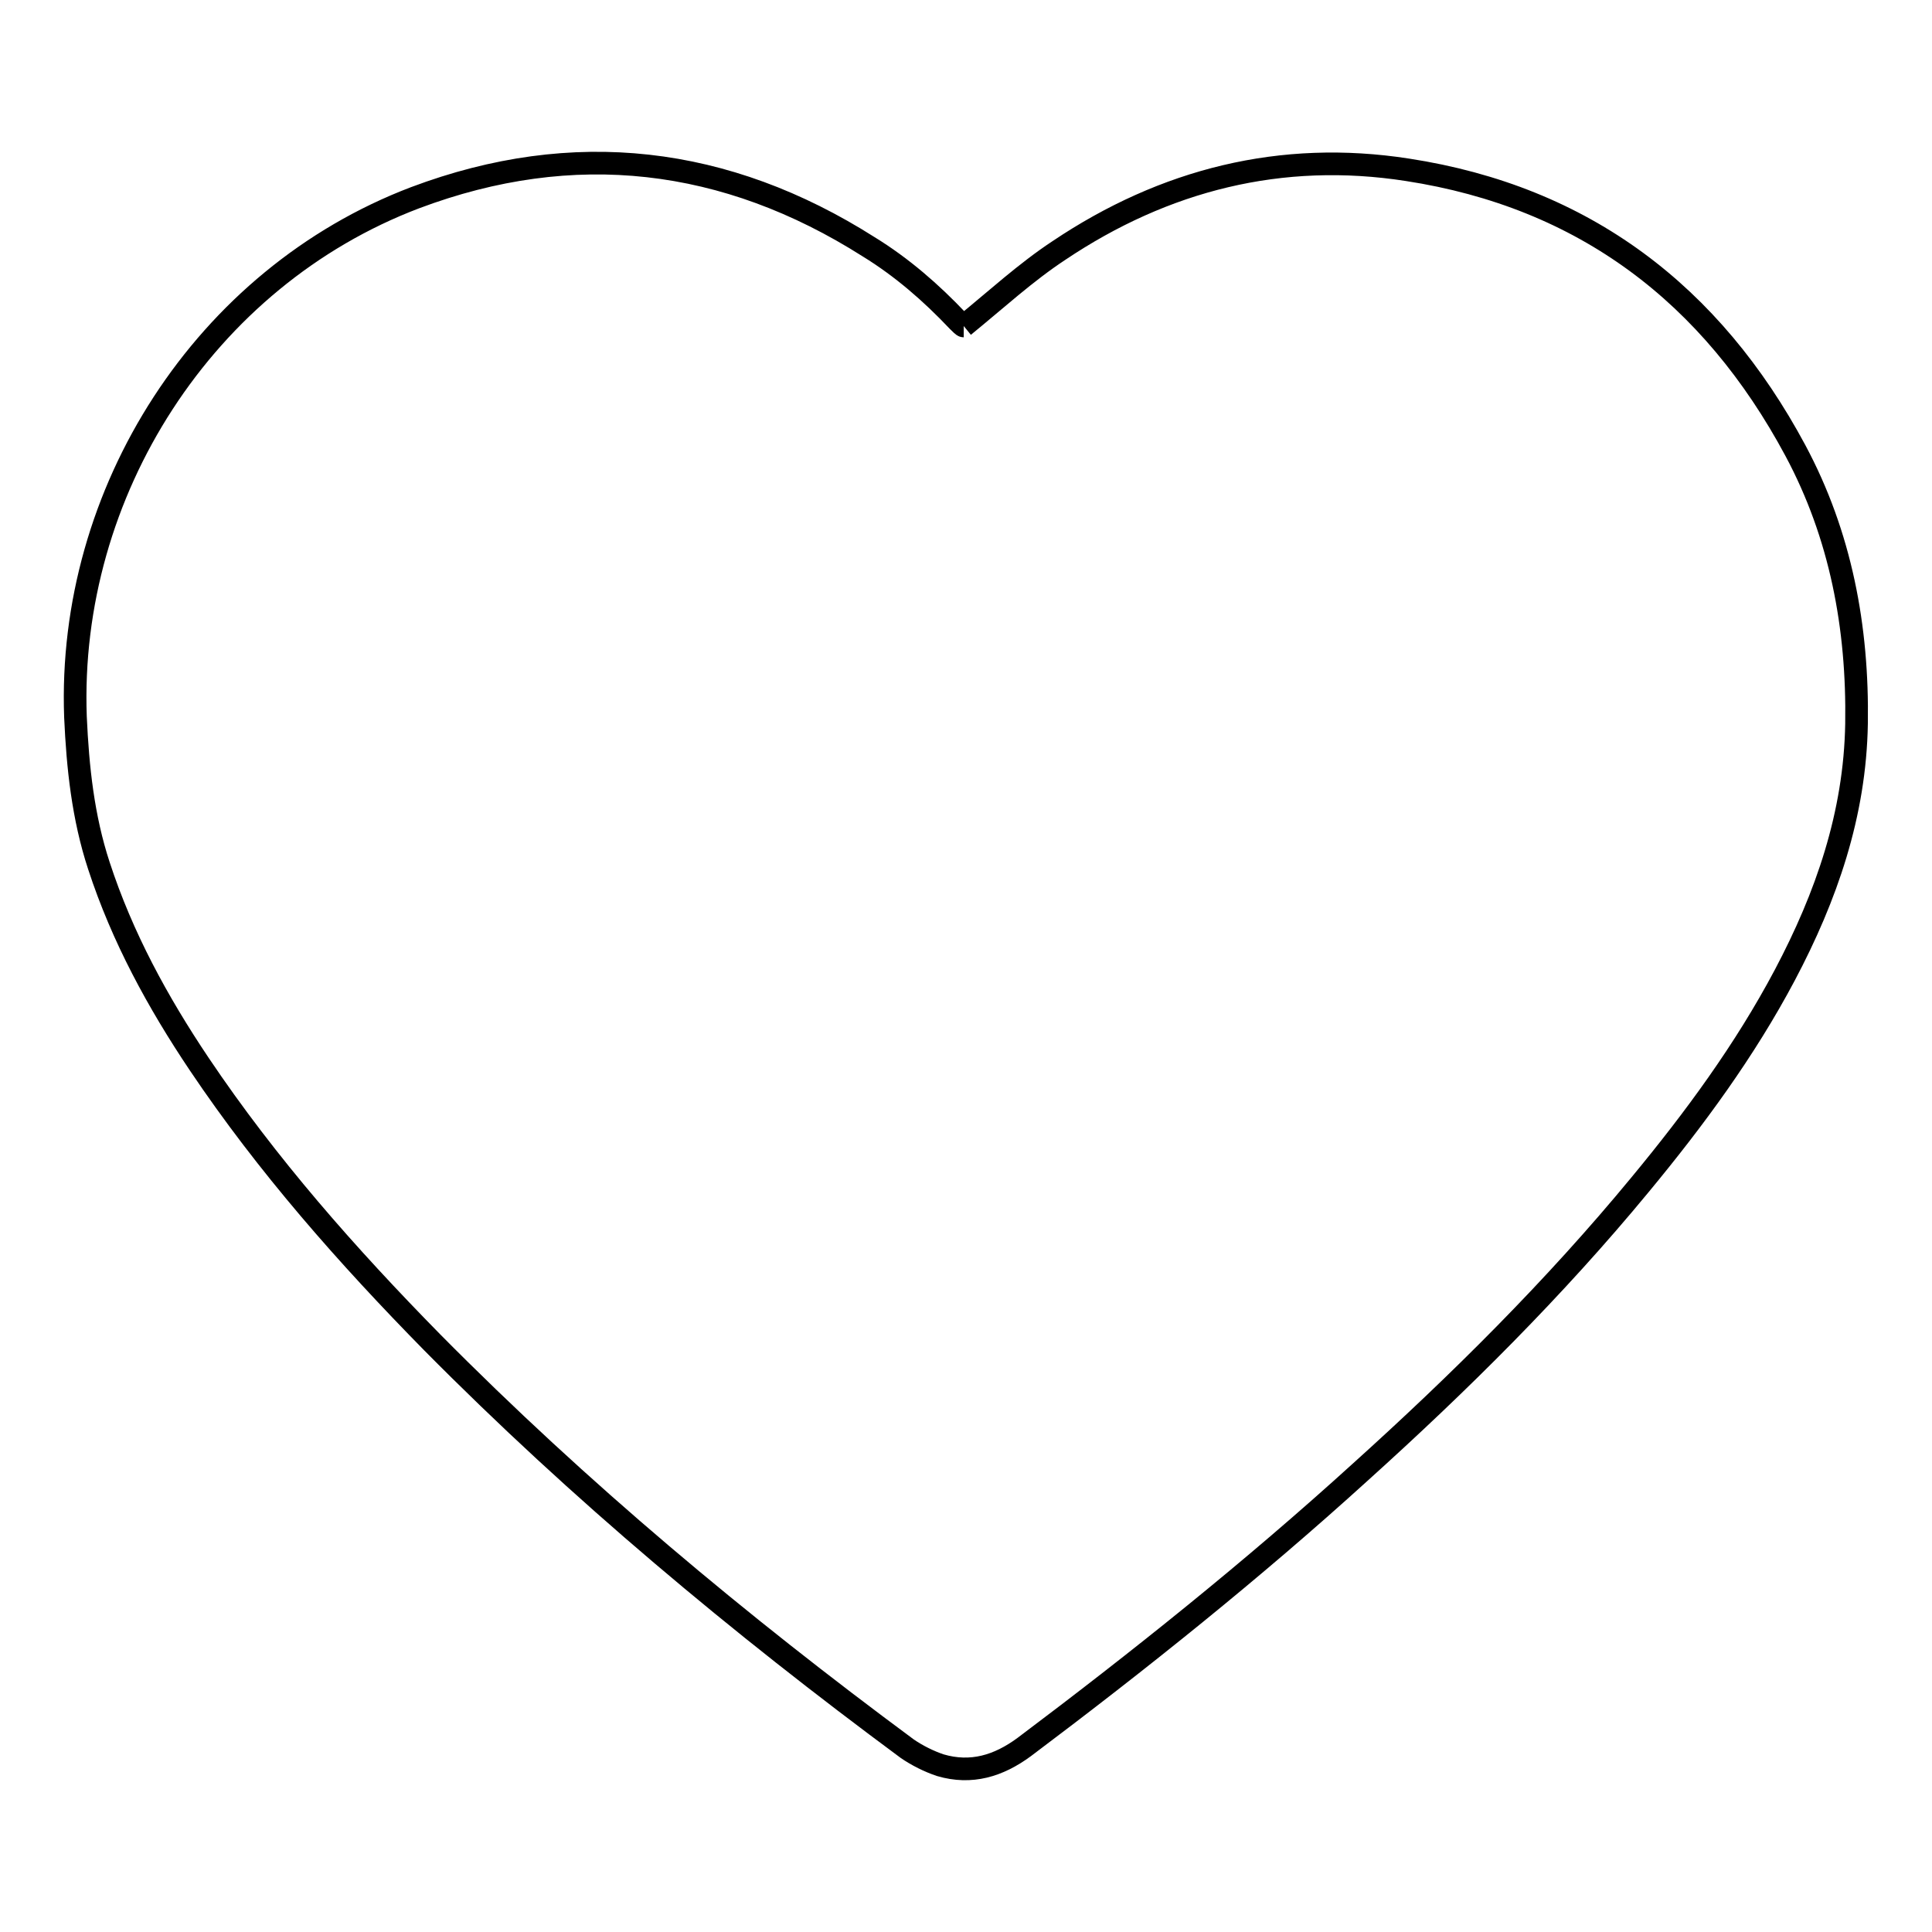 <?xml version="1.0" encoding="utf-8"?>
<!-- Svg Vector Icons : http://www.onlinewebfonts.com/icon -->
<!DOCTYPE svg PUBLIC "-//W3C//DTD SVG 1.1//EN" "http://www.w3.org/Graphics/SVG/1.1/DTD/svg11.dtd">
<svg version="1.1" xmlns="http://www.w3.org/2000/svg" xmlns:xlink="http://www.w3.org/1999/xlink" x="0px" y="0px" viewBox="0 0 256 256" enable-background="new 0 0 256 256" xml:space="preserve">
<g> <path stroke-width="3" fill-opacity="0" stroke="#000000"  d="M127.7,43.2c4.3-3.5,8.2-7.1,12.6-10c14-9.4,29.5-13.3,46.2-10.7c23.4,3.6,40.3,16.5,51.4,37.2 c6,11.2,8.3,23.4,8.1,36.2c-0.2,12-4,22.9-9.5,33.3c-5.3,10-12,19.1-19.2,27.8c-11.3,13.7-23.9,26.2-37.1,38.1 c-14.2,12.9-29.2,24.9-44.5,36.4c-3.4,2.5-7,3.6-11.1,2.4c-1.5-0.5-3.1-1.3-4.4-2.2c-22.3-16.5-43.4-34.1-62.9-53.8 C46,166.4,35.4,154.4,26.4,141c-5.5-8.2-10.2-16.8-13.3-26.3c-2.1-6.4-2.8-13-3.1-19.7C8.9,65.2,27.1,36.8,55,26.2 c21-7.9,41.2-5.5,60.1,6.5c4.4,2.7,8.3,6.1,11.8,9.8C127.3,42.9,127.6,43.2,127.7,43.2"/></g>
</svg>